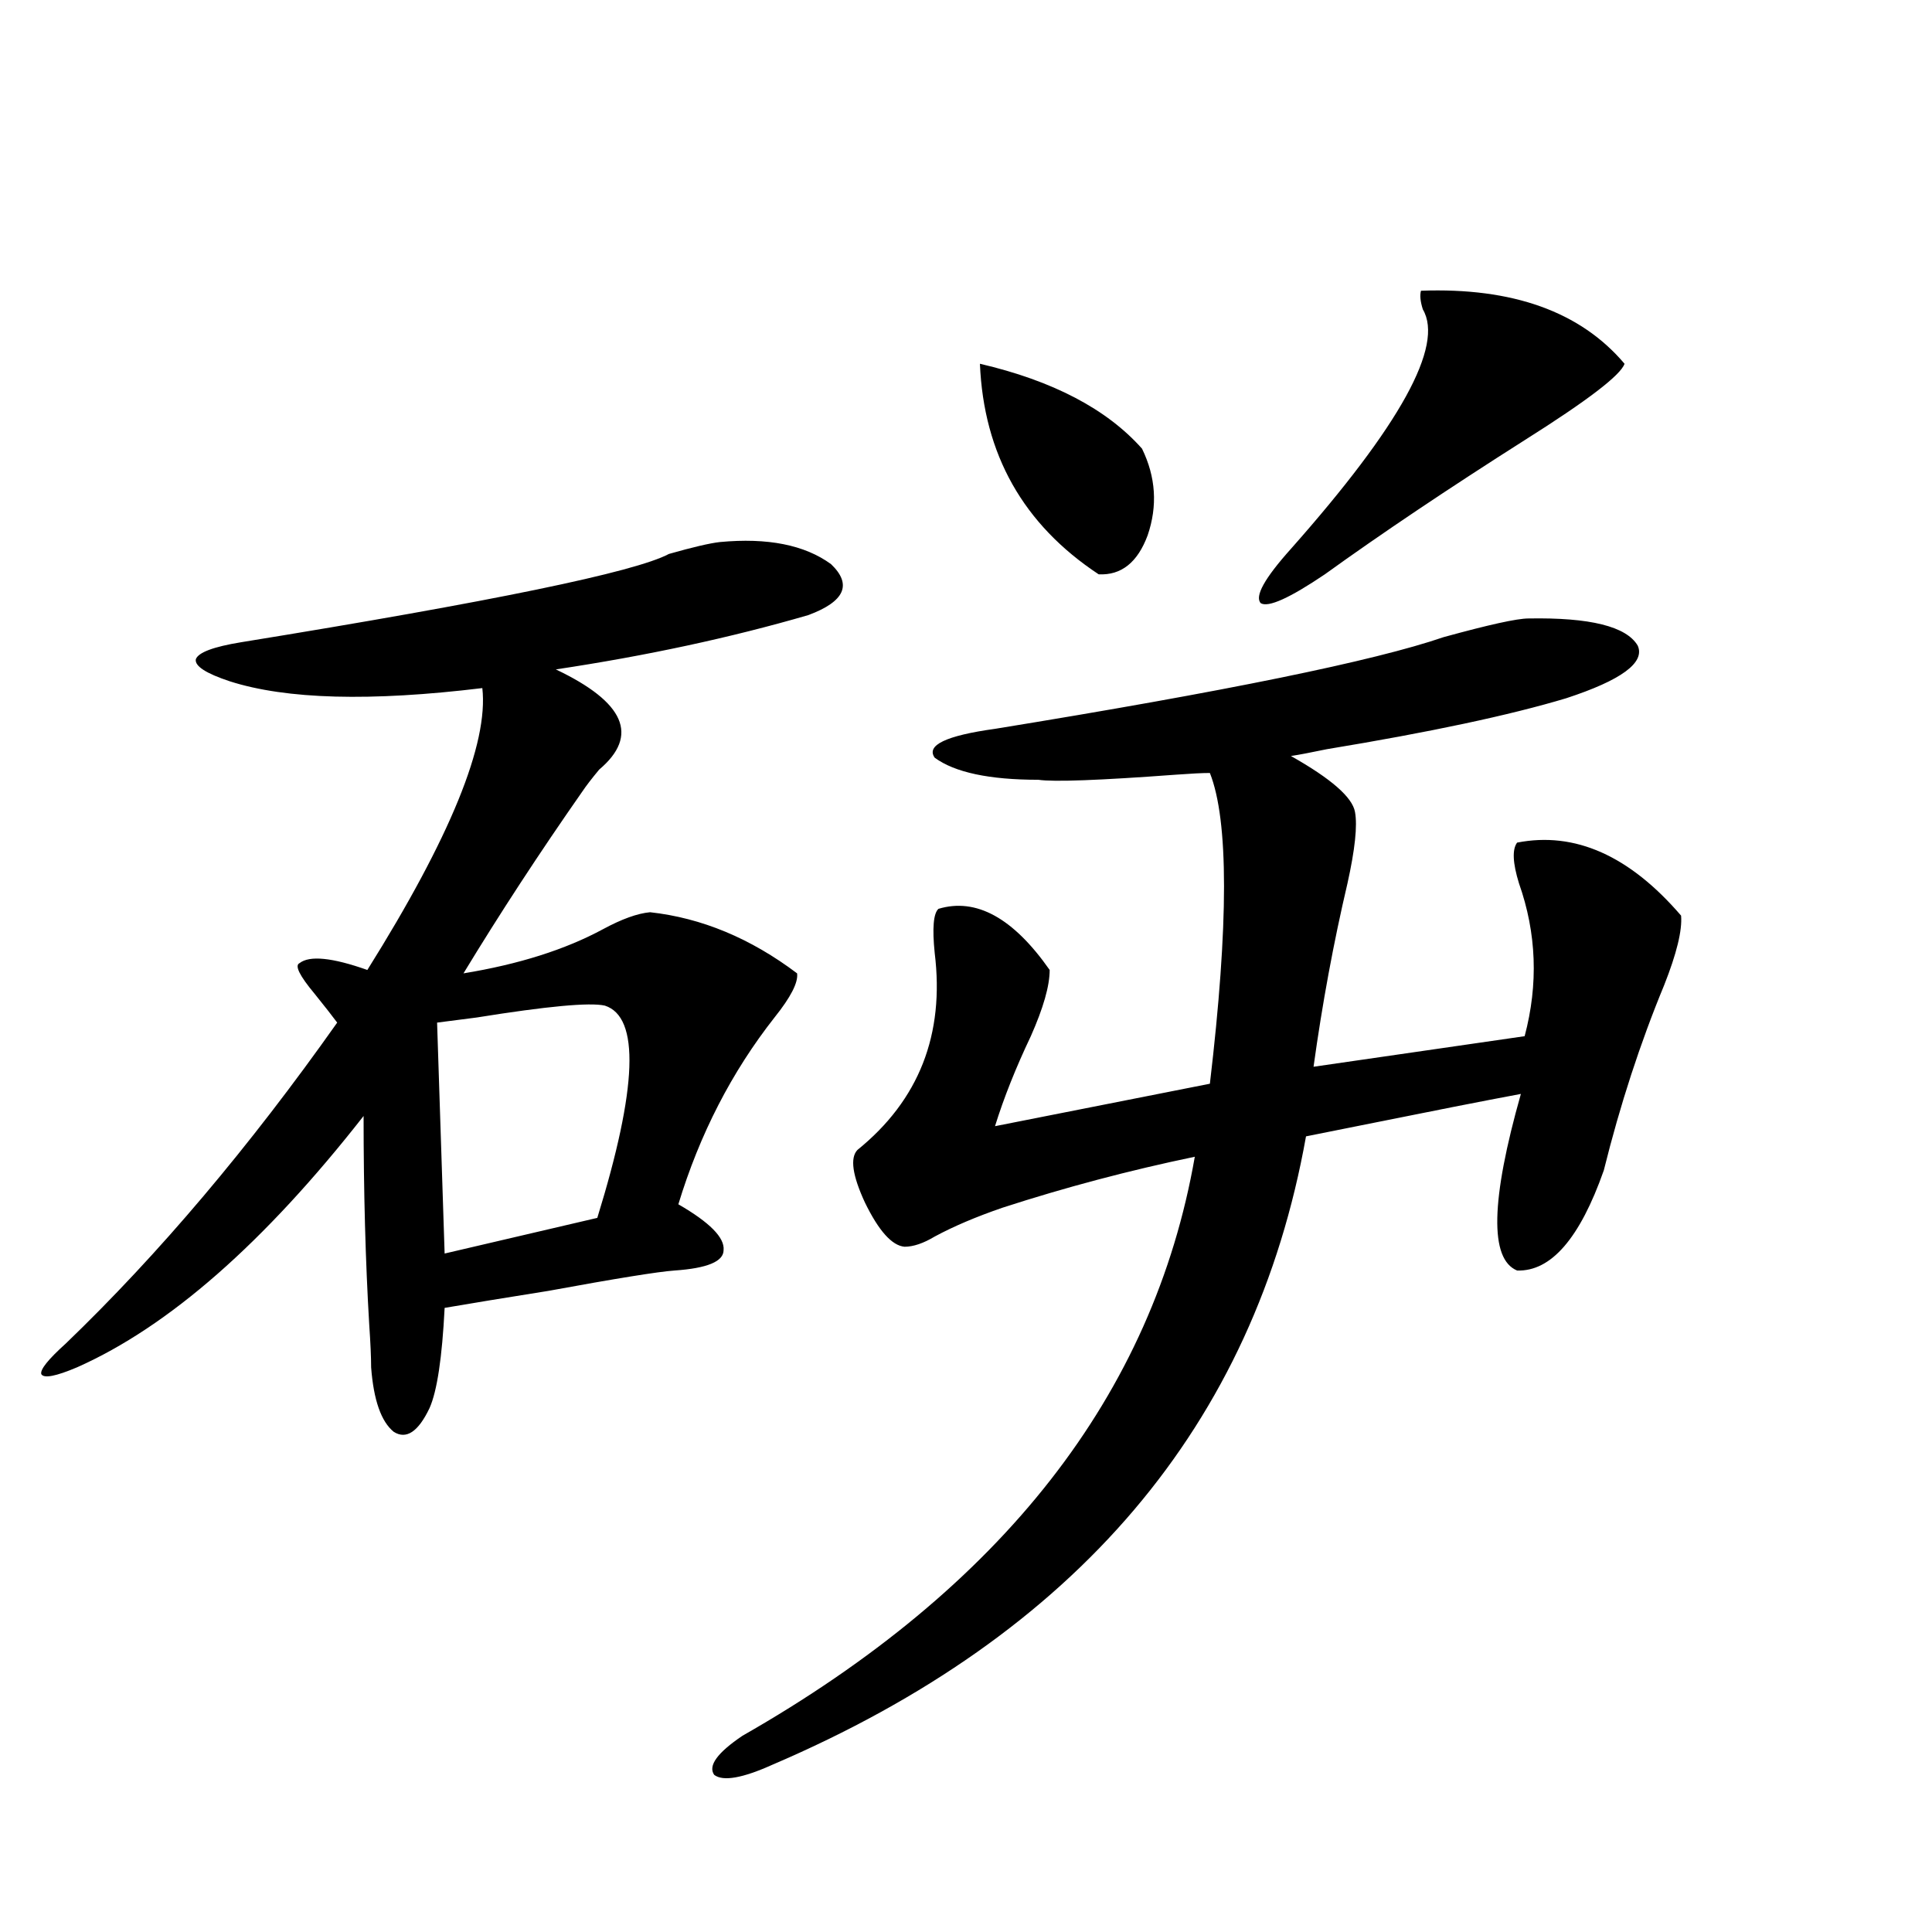 <?xml version="1.0" encoding="utf-8"?>
<!-- Generator: Adobe Illustrator 16.0.0, SVG Export Plug-In . SVG Version: 6.00 Build 0)  -->
<!DOCTYPE svg PUBLIC "-//W3C//DTD SVG 1.1//EN" "http://www.w3.org/Graphics/SVG/1.1/DTD/svg11.dtd">
<svg version="1.1" id="图层_1" xmlns="http://www.w3.org/2000/svg" xmlns:xlink="http://www.w3.org/1999/xlink" x="0px" y="0px"
	 width="1000px" height="1000px" viewBox="0 0 1000 1000" enable-background="new 0 0 1000 1000" xml:space="preserve">
<path d="M372.576,280.566c24.71-2.334,43.901,1.47,57.56,11.426c11.052,10.547,7.149,19.336-11.707,26.367
	c-40.334,11.729-83.9,21.094-130.729,28.125c35.762,17.002,43.246,34.277,22.438,51.855c-3.902,4.697-6.829,8.501-8.78,11.426
	c-22.118,31.641-42.605,62.993-61.462,94.043c28.612-4.683,52.682-12.305,72.193-22.852c9.756-5.273,17.881-8.198,24.39-8.789
	c26.661,2.939,52.026,13.486,76.096,31.641c0.641,4.697-3.262,12.305-11.707,22.852c-22.118,28.125-38.703,60.356-49.755,96.68
	c16.25,9.38,24.055,17.29,23.414,23.73c0,5.864-8.46,9.38-25.365,10.547c-8.46,0.591-30.243,4.106-65.364,10.547
	c-22.118,3.516-39.999,6.455-53.657,8.789c-1.311,25.791-3.902,43.066-7.805,51.855c-5.854,12.305-12.042,16.411-18.536,12.305
	c-6.509-5.273-10.411-16.396-11.707-33.398c0-5.273-0.335-12.593-0.976-21.973c-1.951-32.808-2.927-68.843-2.927-108.105
	c-51.386,65.63-100.82,108.984-148.289,130.078c-11.066,4.697-17.24,5.864-18.536,3.516c-0.655-2.334,3.567-7.607,12.683-15.82
	C82.172,649.131,129,593.76,174.532,529.297c-2.606-3.516-6.509-8.486-11.707-14.941c-7.805-9.365-10.411-14.639-7.805-15.82
	c5.198-4.092,16.905-2.925,35.121,3.516c42.926-68.555,62.758-117.183,59.511-145.898c-57.895,7.031-101.461,5.864-130.729-3.516
	c-12.362-4.092-18.216-7.91-17.561-11.426c1.296-3.516,9.101-6.44,23.414-8.789c130.073-21.094,203.897-36.323,221.458-45.703
	C358.583,283.203,367.363,281.157,372.576,280.566z M313.065,520.508c-7.805-1.758-29.923,0.303-66.34,6.152
	c-9.115,1.182-15.944,2.061-20.487,2.637l3.902,119.531l79.022-18.457C329.971,562.998,331.267,526.372,313.065,520.508z
	 M791.103,320.117c31.859-0.576,50.73,4.106,56.584,14.063c3.902,8.789-8.46,17.881-37.072,27.246
	c-29.268,8.789-70.577,17.578-123.899,26.367c-8.46,1.758-14.634,2.939-18.536,3.516c20.808,11.729,31.859,21.396,33.17,29.004
	c1.296,7.031,0,19.336-3.902,36.914c-7.164,30.474-13.018,62.114-17.561,94.922l109.266-15.82
	c7.149-26.943,6.174-53.311-2.927-79.102c-3.262-10.547-3.582-17.578-0.976-21.094c29.908-5.85,58.2,6.743,84.876,37.793
	c0.641,7.622-2.286,19.639-8.78,36.035c-12.362,29.883-22.773,61.826-31.219,95.801c-12.362,35.156-27.316,52.446-44.877,51.855
	c-14.313-5.85-13.658-36.323,1.951-91.406c-18.871,3.516-47.163,9.092-84.876,16.699c-11.707,2.349-20.487,4.106-26.341,5.273
	c-26.676,149.414-118.701,257.809-276.091,325.195c-15.609,7.031-25.7,8.789-30.243,5.273c-3.262-4.696,1.616-11.426,14.634-20.215
	c134.631-76.753,212.678-176.66,234.141-299.707c-33.825,7.031-66.995,15.82-99.51,26.367c-13.658,4.697-25.365,9.668-35.121,14.941
	c-5.854,3.516-11.066,5.273-15.609,5.273c-6.509-0.576-13.338-8.198-20.487-22.852c-6.509-14.063-7.805-23.14-3.902-27.246
	c31.859-25.776,45.197-59.766,39.999-101.953c-1.311-12.881-0.655-20.503,1.951-22.852c19.512-5.85,38.688,4.697,57.56,31.641
	c0,8.213-3.262,19.639-9.756,34.277c-7.805,16.411-13.993,31.943-18.536,46.582l111.217-21.973c9.756-82.617,9.756-136.23,0-160.84
	c-3.902,0-9.756,0.303-17.561,0.879c-39.679,2.939-63.413,3.818-71.218,2.637c-25.365,0-43.261-3.804-53.657-11.426
	c-4.558-6.44,5.854-11.426,31.219-14.941c119.021-19.336,196.413-35.156,232.189-47.461
	C770.615,323.345,785.249,320.117,791.103,320.117z M507.207,188.281c37.713,8.789,65.685,23.442,83.9,43.945
	c7.149,14.653,8.125,29.595,2.927,44.824c-5.213,14.063-13.658,20.806-25.365,20.215
	C529.646,271.489,509.158,235.166,507.207,188.281z M735.494,150.488c47.469-1.758,82.59,10.85,105.363,37.793
	c-1.951,5.864-19.191,19.048-51.706,39.551c-39.679,25.2-74.145,48.34-103.412,69.434c-18.216,12.305-29.268,17.29-33.17,14.941
	c-3.262-3.516,1.951-12.881,15.609-28.125c56.584-63.857,79.343-105.166,68.291-123.926
	C735.159,156.064,734.839,152.837,735.494,150.488z"/>
</svg>
